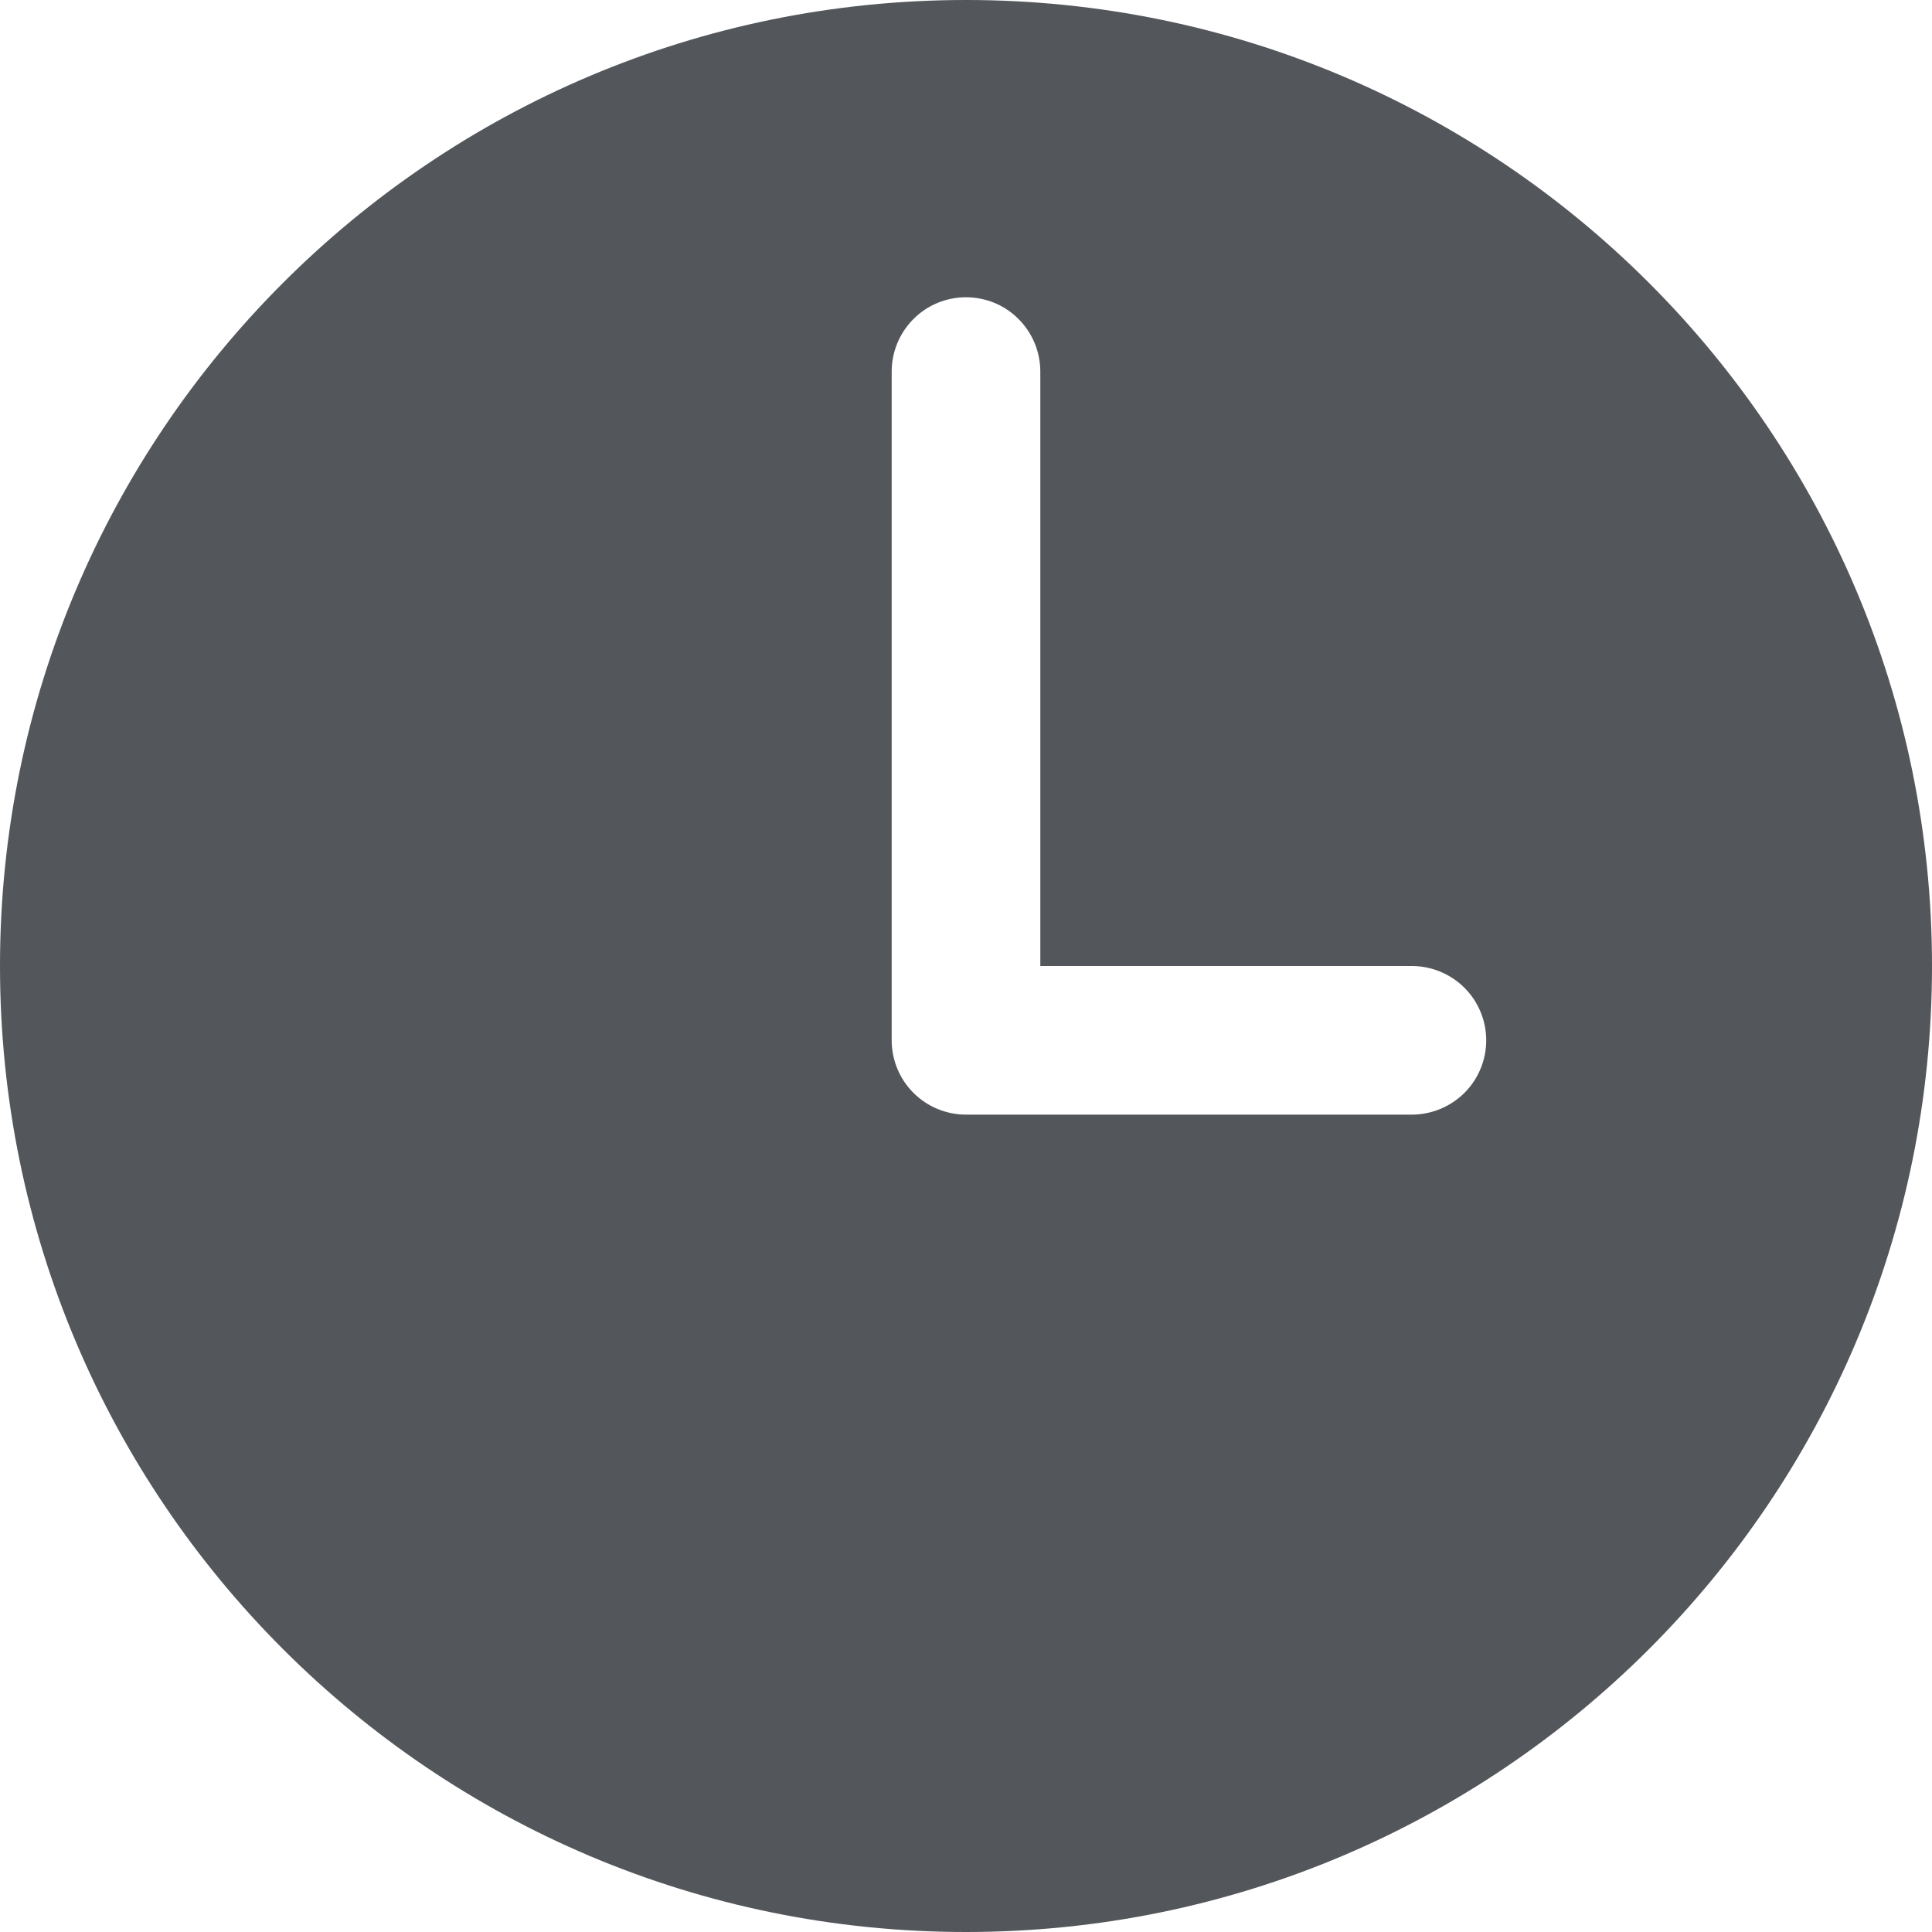 <?xml version="1.0" encoding="UTF-8"?> <svg xmlns="http://www.w3.org/2000/svg" width="15" height="15" viewBox="0 0 15 15" fill="none"> <path d="M7.5 0C3.358 0 0 3.358 0 7.5C0 11.642 3.358 15 7.5 15C11.642 15 15 11.642 15 7.5C15 3.358 11.642 0 7.5 0ZM10.961 8.654H7.5C7.347 8.654 7.2 8.593 7.092 8.485C6.984 8.377 6.923 8.23 6.923 8.077V2.885C6.923 2.732 6.984 2.585 7.092 2.477C7.2 2.368 7.347 2.308 7.5 2.308C7.653 2.308 7.8 2.368 7.908 2.477C8.016 2.585 8.077 2.732 8.077 2.885V7.5H10.961C11.114 7.5 11.261 7.561 11.37 7.669C11.478 7.777 11.539 7.924 11.539 8.077C11.539 8.23 11.478 8.377 11.37 8.485C11.261 8.593 11.114 8.654 10.961 8.654Z" fill="#292C31" fill-opacity="0.8"></path> </svg> 
